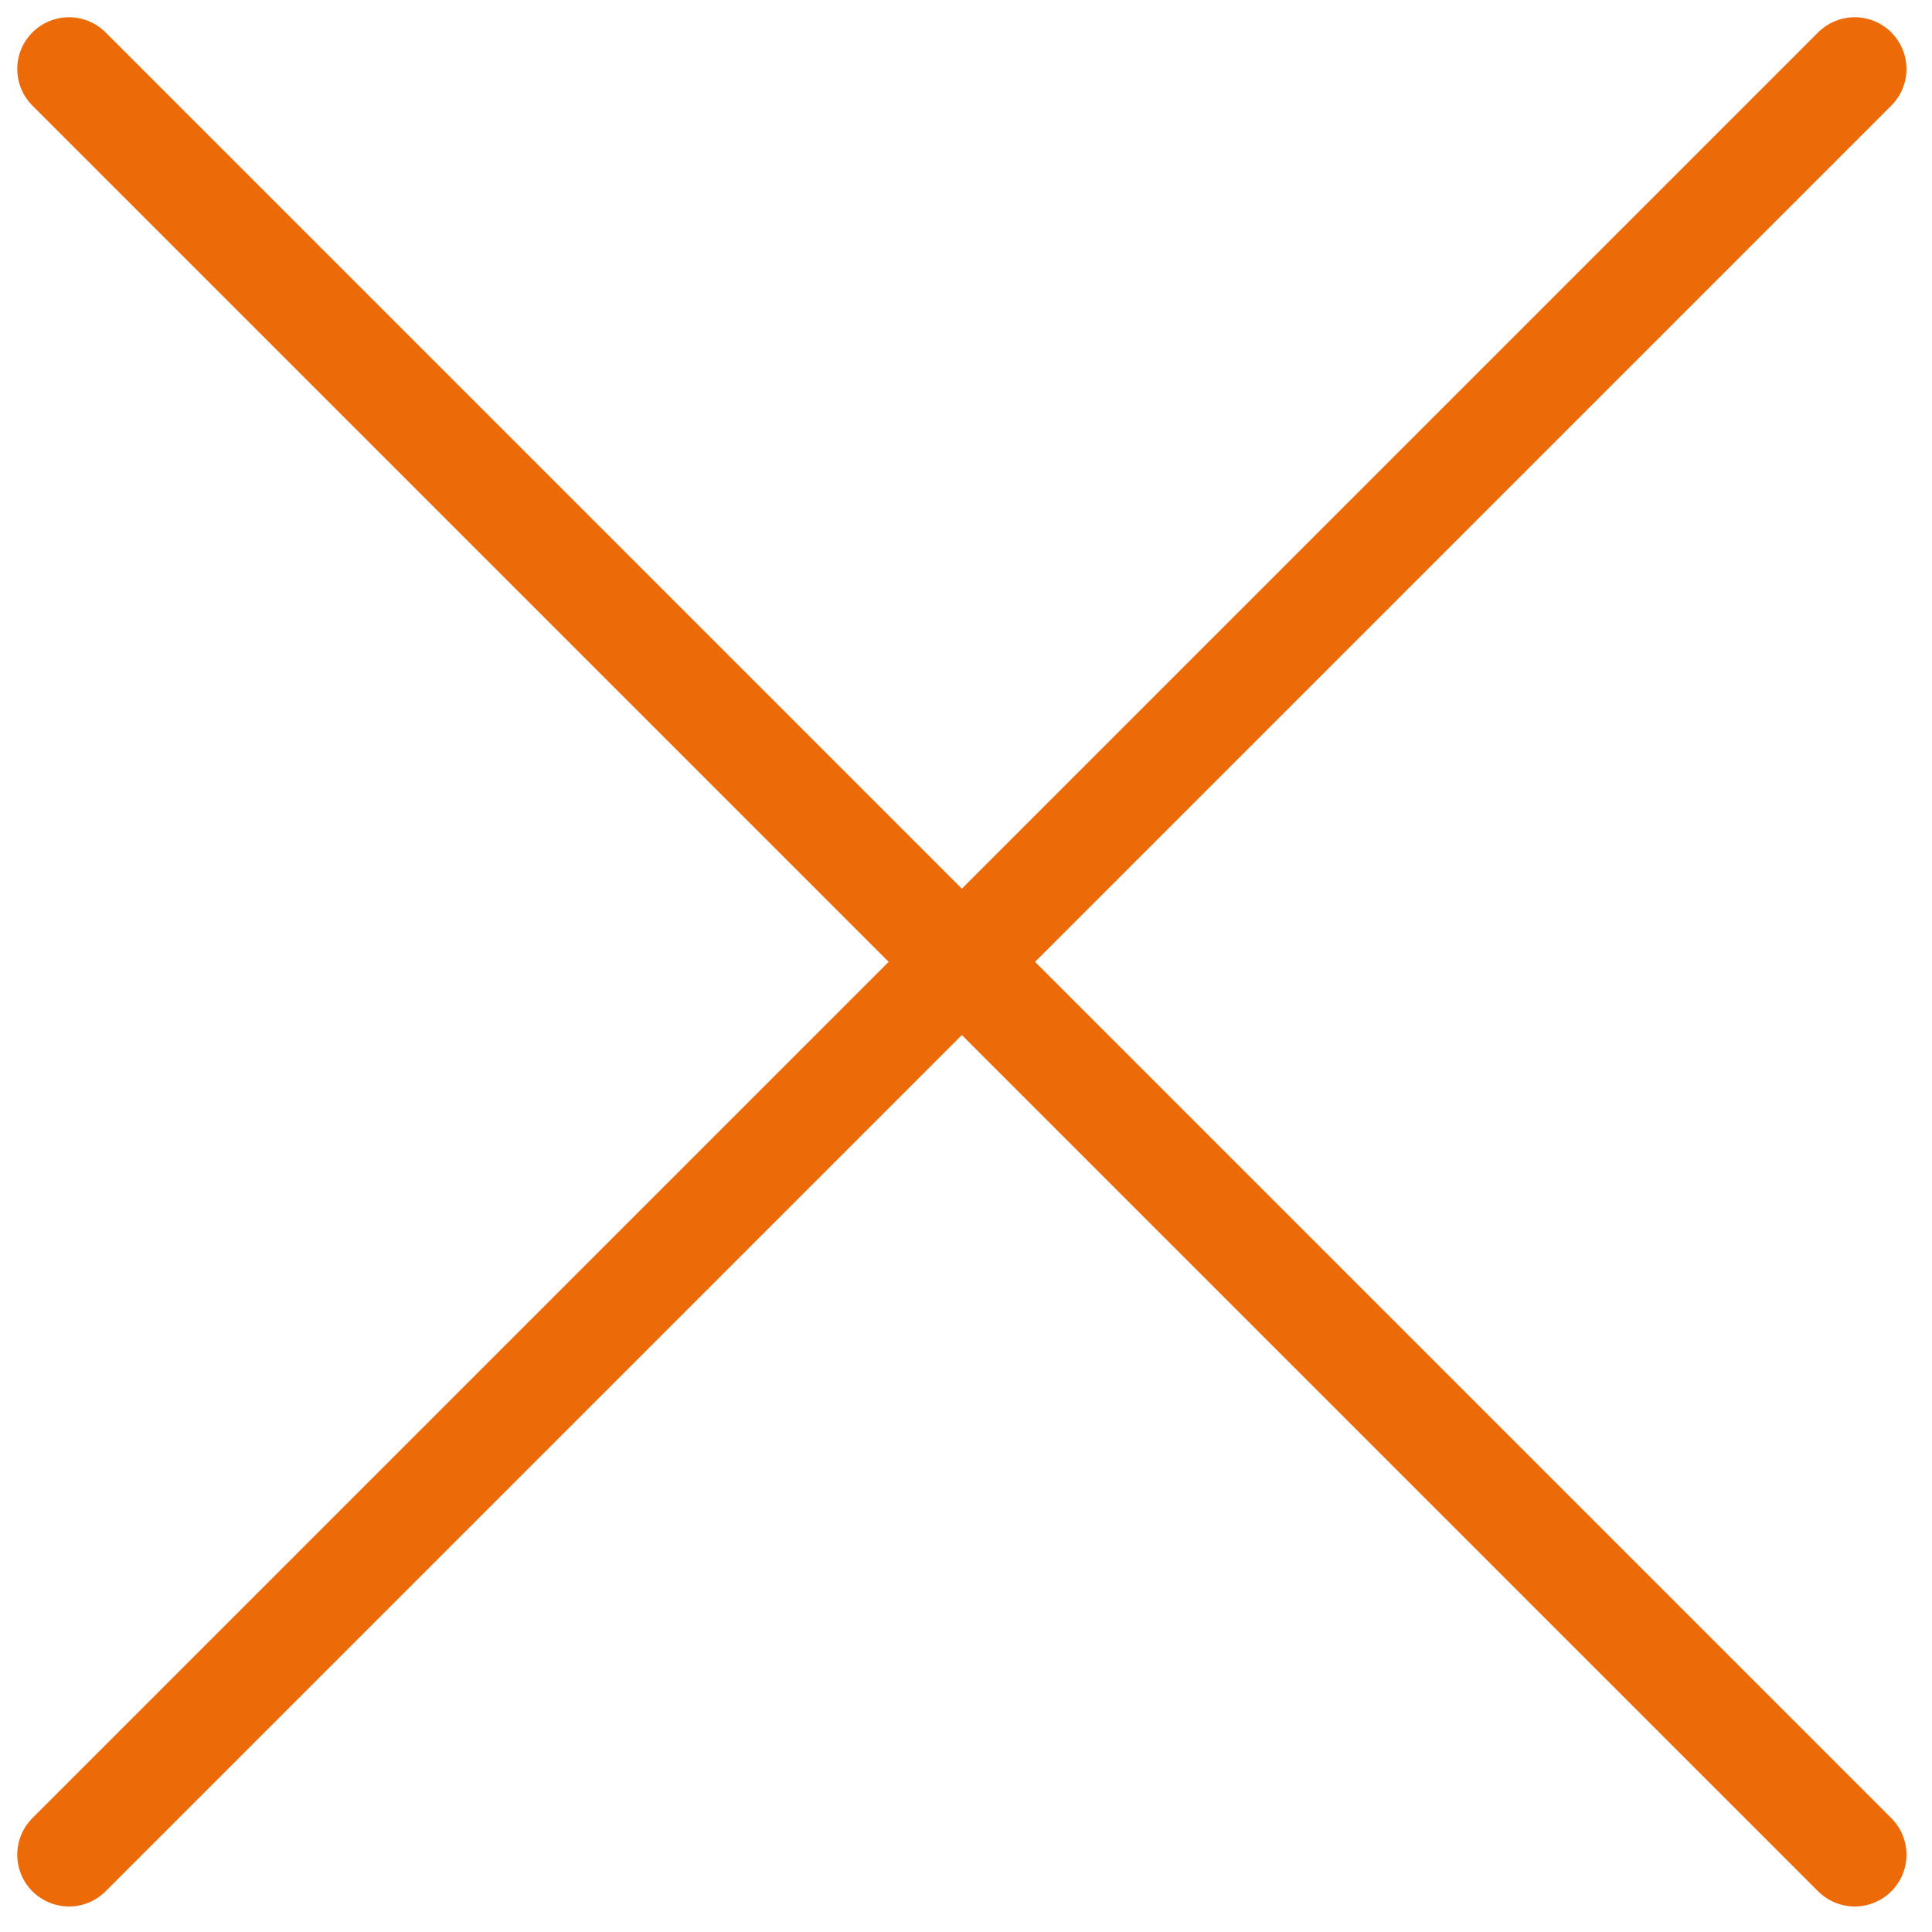 <svg width="28" height="28" viewBox="0 0 28 28" fill="none" xmlns="http://www.w3.org/2000/svg">
<path d="M1 26.88L26.88 1M1 1L26.88 26.88" stroke="#ED6A08" stroke-width="1.5" stroke-linecap="round"/>
</svg>
